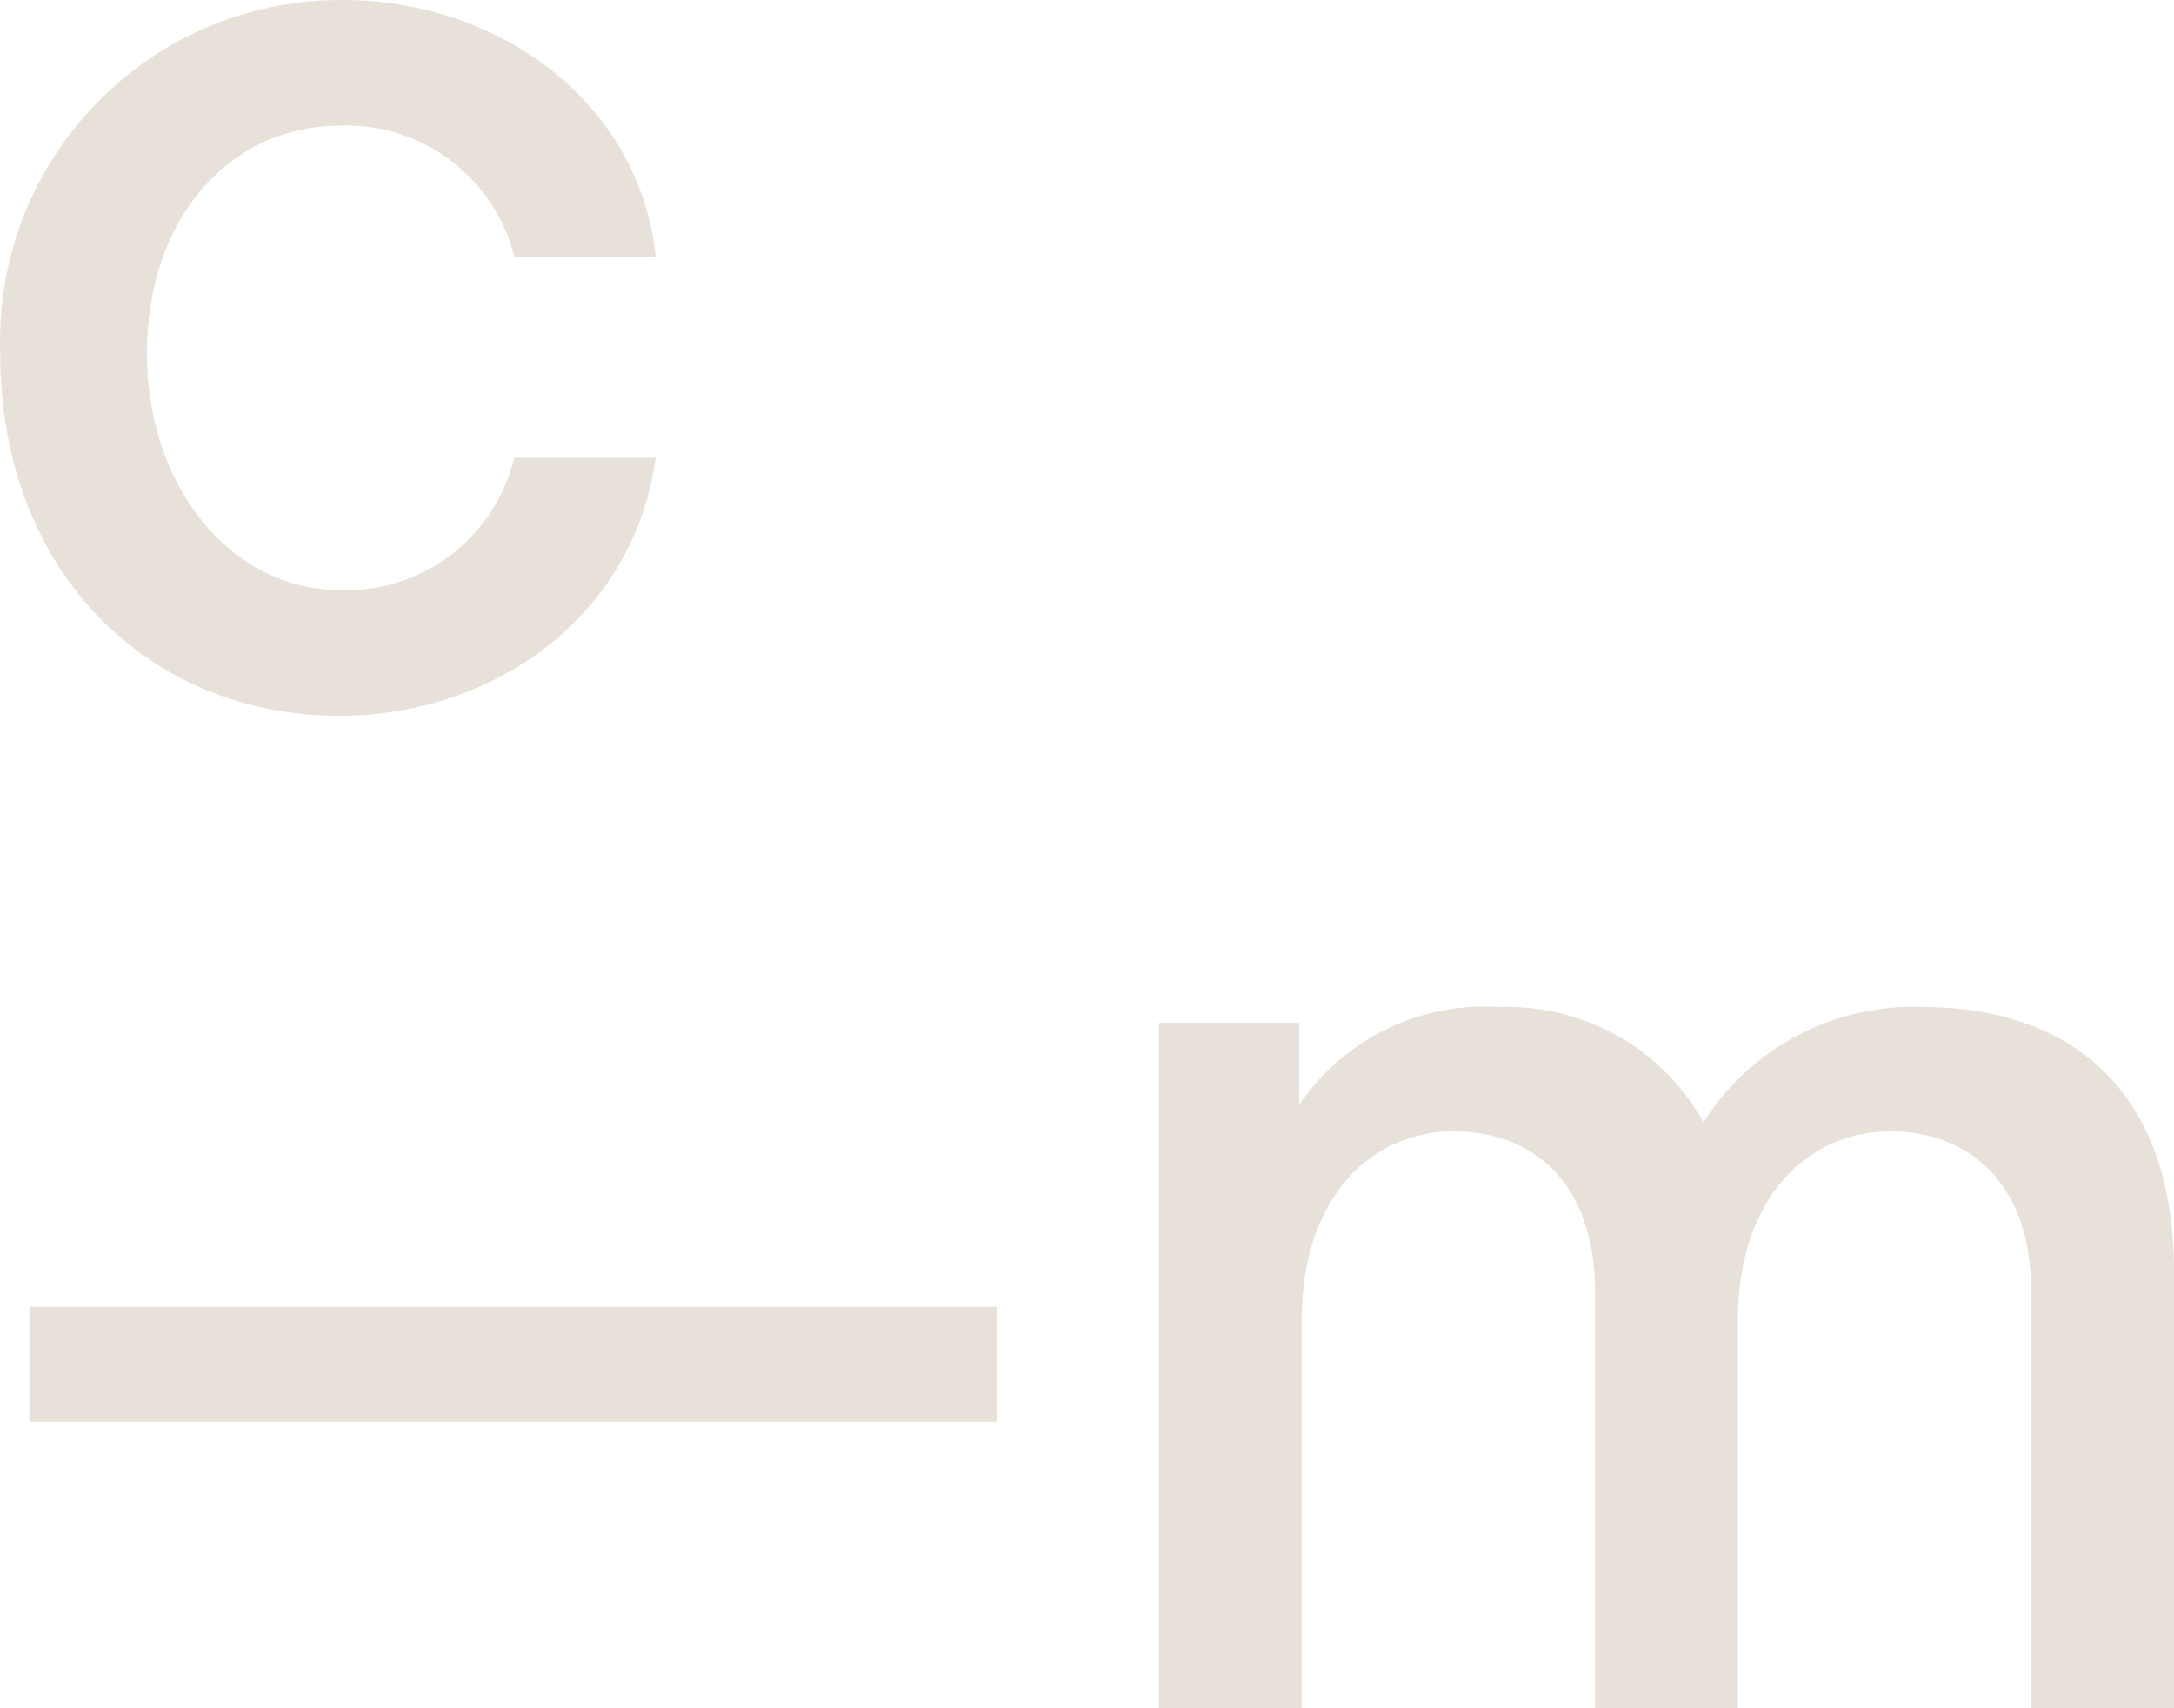 <svg width="56" height="44" viewBox="0 0 56 44" fill="none" xmlns="http://www.w3.org/2000/svg">
<path d="M0.006 9.101C-0.167 4.25 3.619 0.179 8.464 0.006C8.584 0.003 8.701 0 8.821 0C12.872 0 16.483 2.66 16.889 6.611H13.248C12.737 4.577 10.884 3.171 8.787 3.236C5.826 3.236 3.783 5.723 3.783 9.098C3.783 12.473 5.894 15.201 8.787 15.201C10.893 15.266 12.752 13.842 13.248 11.792H16.889C16.31 15.984 12.598 18.437 8.754 18.437C3.85 18.44 0.006 14.757 0.006 9.101Z" fill="#E7E1DA"/>
<path d="M33.53 44H29.857V26.346H33.465V28.46C34.61 26.768 36.565 25.806 38.602 25.939C40.779 25.853 42.819 26.999 43.878 28.904C45.109 26.971 47.276 25.84 49.563 25.939C53.002 25.939 56 27.779 56 32.753V44.003H52.321V33.265C52.321 30.503 50.755 29.141 48.68 29.141C46.605 29.141 44.765 30.809 44.765 34.017V44.003H41.086V33.265C41.086 30.503 39.52 29.141 37.445 29.141C35.37 29.141 33.53 30.778 33.53 34.017V44.003V44Z" fill="#E7E1DA"/>
<path d="M25.678 33.663H0.758V36.621H25.678V33.663Z" fill="#E7E1DA"/>
</svg>
